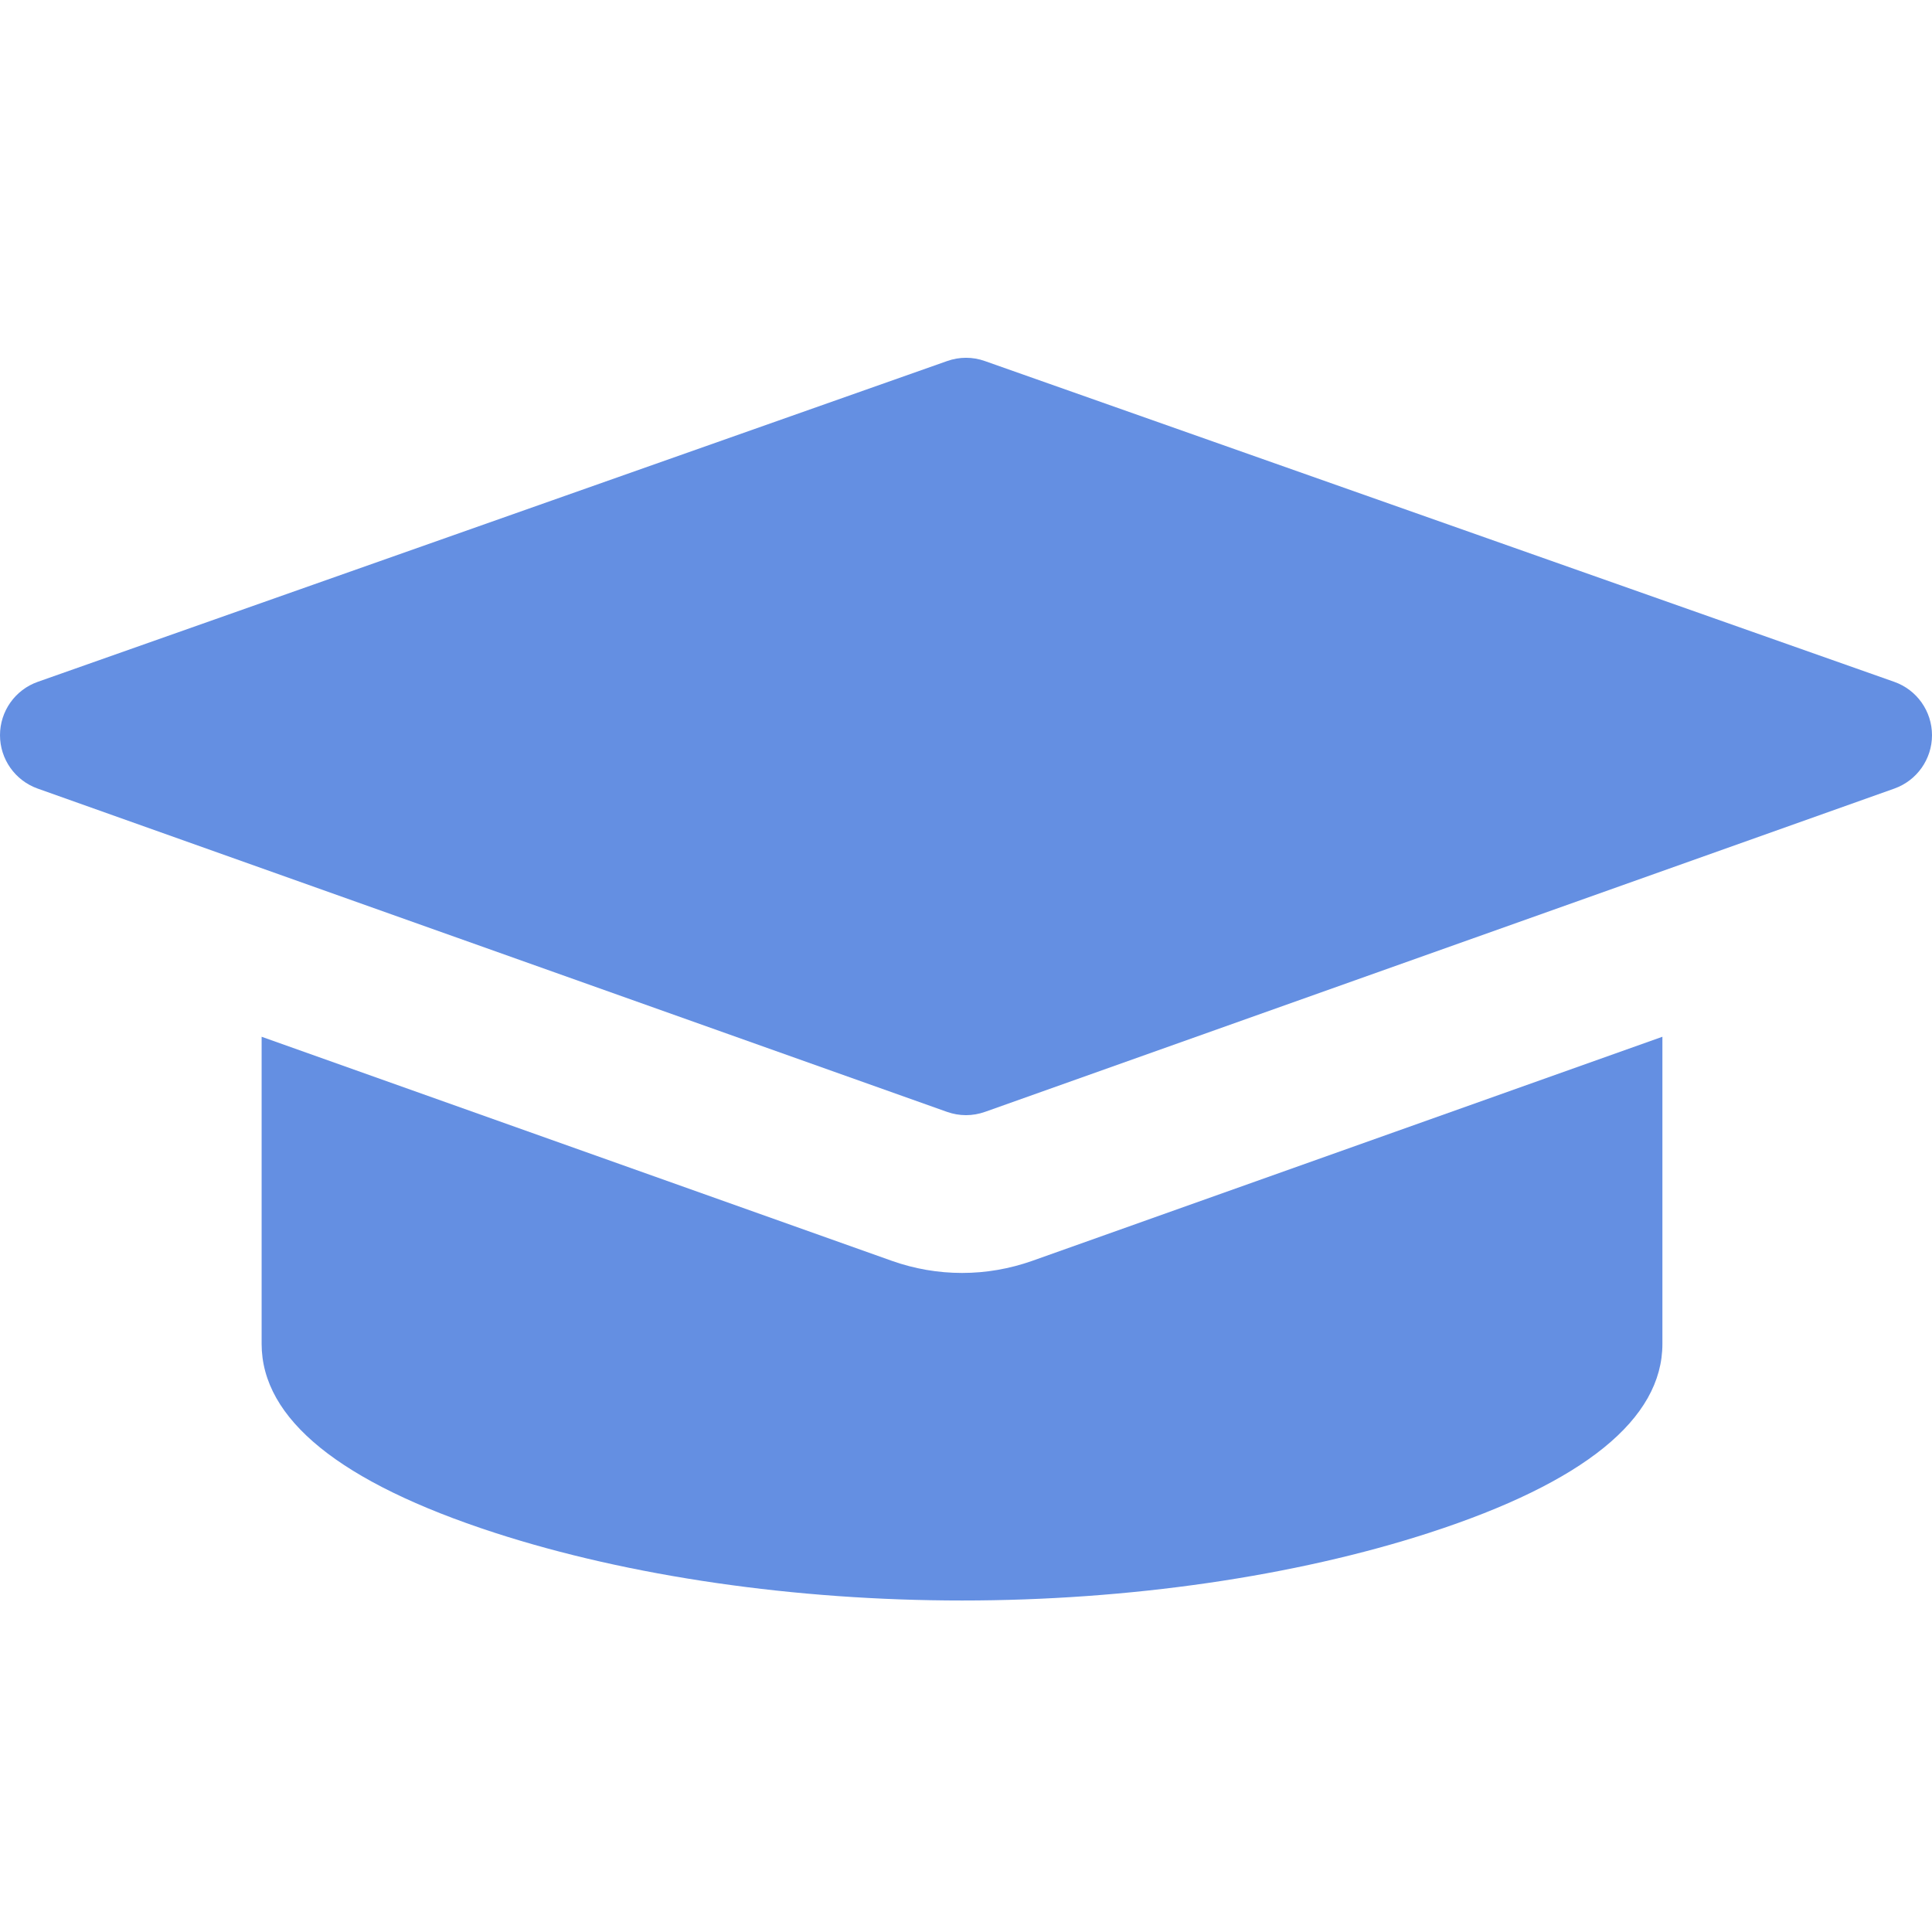 <svg width="24" height="24" viewBox="0 0 24 24" fill="none" xmlns="http://www.w3.org/2000/svg">
<path d="M23.531 8.47L12.234 4.485C12.083 4.431 11.918 4.431 11.766 4.485L0.469 8.47C0.188 8.569 0 8.835 5.61892e-07 9.133C-0 9.43 0.187 9.696 0.468 9.796L11.764 13.812C11.841 13.839 11.92 13.853 12 13.853C12.08 13.853 12.159 13.839 12.236 13.812L23.532 9.796C23.813 9.696 24 9.43 24 9.133C24 8.835 23.812 8.569 23.531 8.47Z" fill="#648FE2"/>
<path d="M11.951 15.813C11.653 15.813 11.36 15.762 11.08 15.663L3.25 12.879V16.694C3.25 17.627 4.224 18.416 6.144 19.04C7.817 19.583 9.88 19.882 11.951 19.882C14.022 19.882 16.084 19.583 17.758 19.04C19.678 18.416 20.651 17.627 20.651 16.694V12.879L12.822 15.663C12.541 15.762 12.248 15.813 11.951 15.813Z" fill="#648FE2"/>
</svg>
